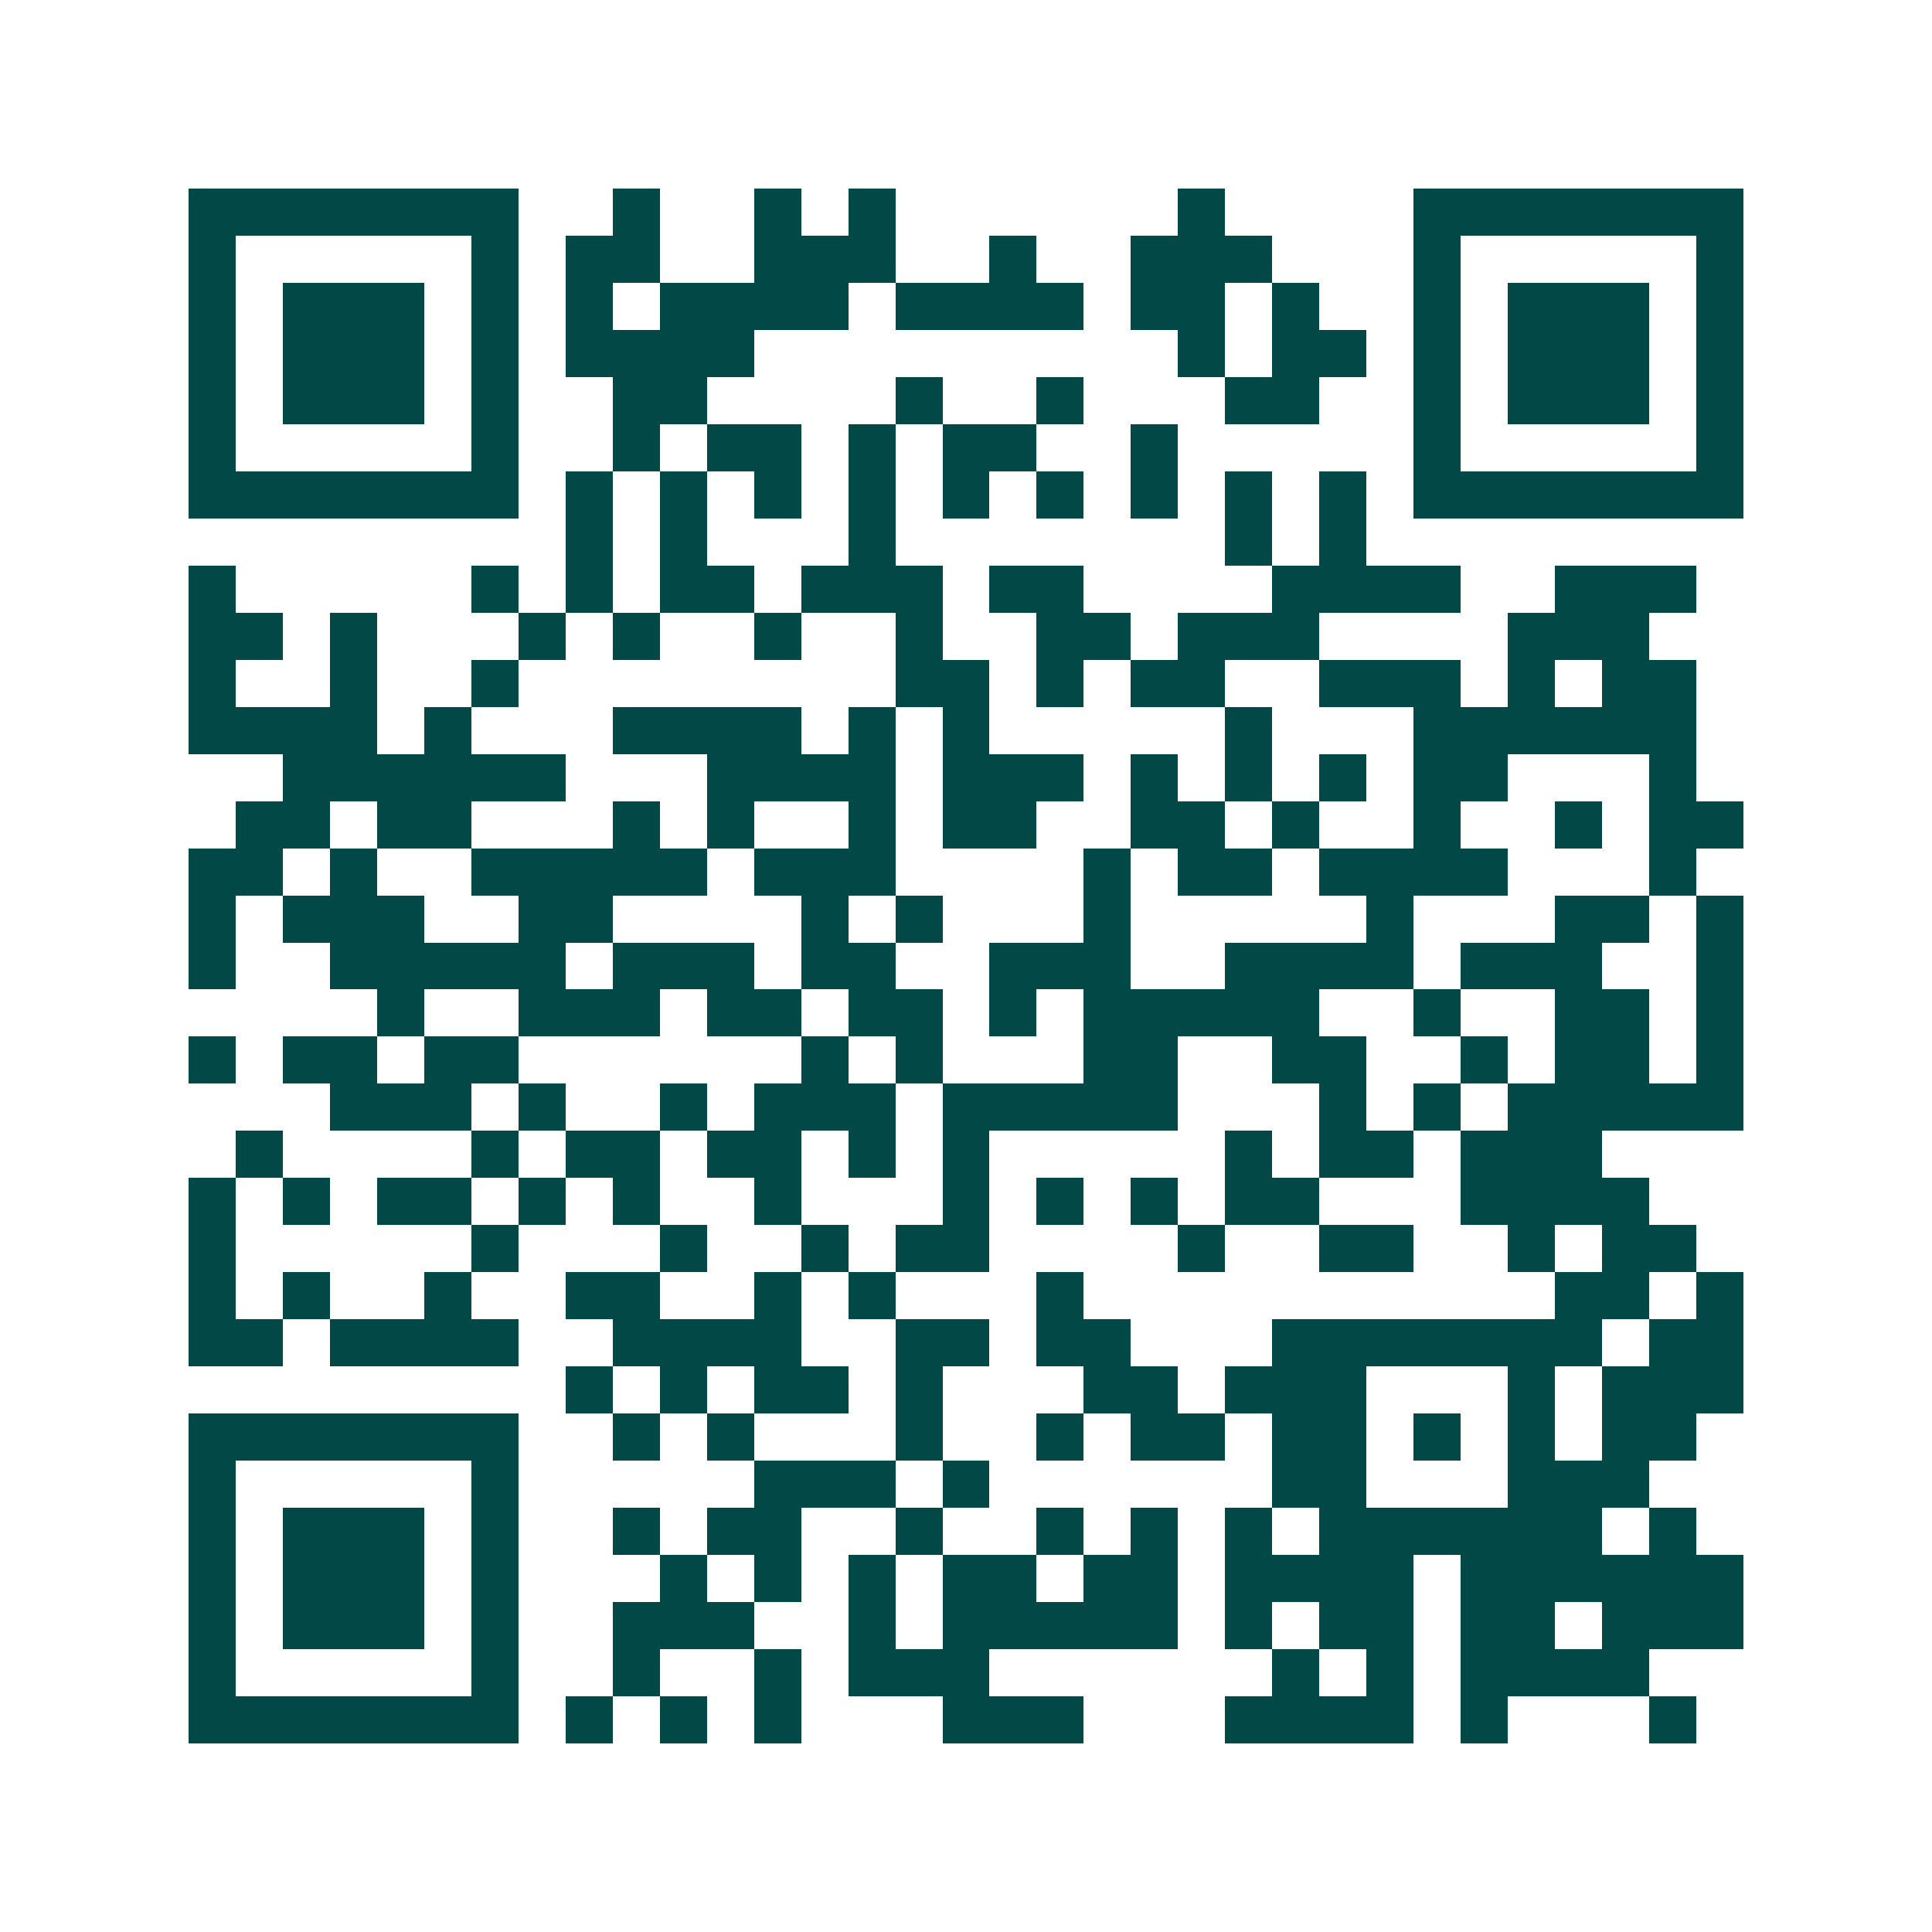<svg xmlns="http://www.w3.org/2000/svg" width="200" height="200" viewBox="0 0 41 41" shape-rendering="crispEdges"><path fill="#ffffff" d="M0 0h41v41H0z"/><path stroke="#014847" d="M4 4.5h7m2 0h1m2 0h1m1 0h1m6 0h1m4 0h7M4 5.5h1m5 0h1m1 0h2m2 0h3m2 0h1m2 0h3m3 0h1m5 0h1M4 6.5h1m1 0h3m1 0h1m1 0h1m1 0h4m1 0h4m1 0h2m1 0h1m2 0h1m1 0h3m1 0h1M4 7.5h1m1 0h3m1 0h1m1 0h4m9 0h1m1 0h2m1 0h1m1 0h3m1 0h1M4 8.5h1m1 0h3m1 0h1m2 0h2m4 0h1m2 0h1m3 0h2m2 0h1m1 0h3m1 0h1M4 9.5h1m5 0h1m2 0h1m1 0h2m1 0h1m1 0h2m2 0h1m5 0h1m5 0h1M4 10.5h7m1 0h1m1 0h1m1 0h1m1 0h1m1 0h1m1 0h1m1 0h1m1 0h1m1 0h1m1 0h7M12 11.5h1m1 0h1m3 0h1m7 0h1m1 0h1M4 12.5h1m5 0h1m1 0h1m1 0h2m1 0h3m1 0h2m4 0h4m2 0h3M4 13.5h2m1 0h1m3 0h1m1 0h1m2 0h1m2 0h1m2 0h2m1 0h3m4 0h3M4 14.5h1m2 0h1m2 0h1m8 0h2m1 0h1m1 0h2m2 0h3m1 0h1m1 0h2M4 15.5h4m1 0h1m3 0h4m1 0h1m1 0h1m5 0h1m3 0h6M6 16.5h6m3 0h4m1 0h3m1 0h1m1 0h1m1 0h1m1 0h2m3 0h1M5 17.5h2m1 0h2m3 0h1m1 0h1m2 0h1m1 0h2m2 0h2m1 0h1m2 0h1m2 0h1m1 0h2M4 18.5h2m1 0h1m2 0h5m1 0h3m4 0h1m1 0h2m1 0h4m3 0h1M4 19.5h1m1 0h3m2 0h2m4 0h1m1 0h1m3 0h1m5 0h1m3 0h2m1 0h1M4 20.5h1m2 0h5m1 0h3m1 0h2m2 0h3m2 0h4m1 0h3m2 0h1M8 21.5h1m2 0h3m1 0h2m1 0h2m1 0h1m1 0h5m2 0h1m2 0h2m1 0h1M4 22.5h1m1 0h2m1 0h2m6 0h1m1 0h1m3 0h2m2 0h2m2 0h1m1 0h2m1 0h1M7 23.5h3m1 0h1m2 0h1m1 0h3m1 0h5m3 0h1m1 0h1m1 0h5M5 24.5h1m4 0h1m1 0h2m1 0h2m1 0h1m1 0h1m5 0h1m1 0h2m1 0h3M4 25.5h1m1 0h1m1 0h2m1 0h1m1 0h1m2 0h1m3 0h1m1 0h1m1 0h1m1 0h2m3 0h4M4 26.5h1m5 0h1m3 0h1m2 0h1m1 0h2m4 0h1m2 0h2m2 0h1m1 0h2M4 27.5h1m1 0h1m2 0h1m2 0h2m2 0h1m1 0h1m3 0h1m10 0h2m1 0h1M4 28.5h2m1 0h4m2 0h4m2 0h2m1 0h2m3 0h7m1 0h2M12 29.5h1m1 0h1m1 0h2m1 0h1m3 0h2m1 0h3m3 0h1m1 0h3M4 30.5h7m2 0h1m1 0h1m3 0h1m2 0h1m1 0h2m1 0h2m1 0h1m1 0h1m1 0h2M4 31.5h1m5 0h1m5 0h3m1 0h1m6 0h2m3 0h3M4 32.5h1m1 0h3m1 0h1m2 0h1m1 0h2m2 0h1m2 0h1m1 0h1m1 0h1m1 0h6m1 0h1M4 33.5h1m1 0h3m1 0h1m3 0h1m1 0h1m1 0h1m1 0h2m1 0h2m1 0h4m1 0h6M4 34.5h1m1 0h3m1 0h1m2 0h3m2 0h1m1 0h5m1 0h1m1 0h2m1 0h2m1 0h3M4 35.5h1m5 0h1m2 0h1m2 0h1m1 0h3m6 0h1m1 0h1m1 0h4M4 36.5h7m1 0h1m1 0h1m1 0h1m3 0h3m3 0h4m1 0h1m3 0h1"/></svg>
